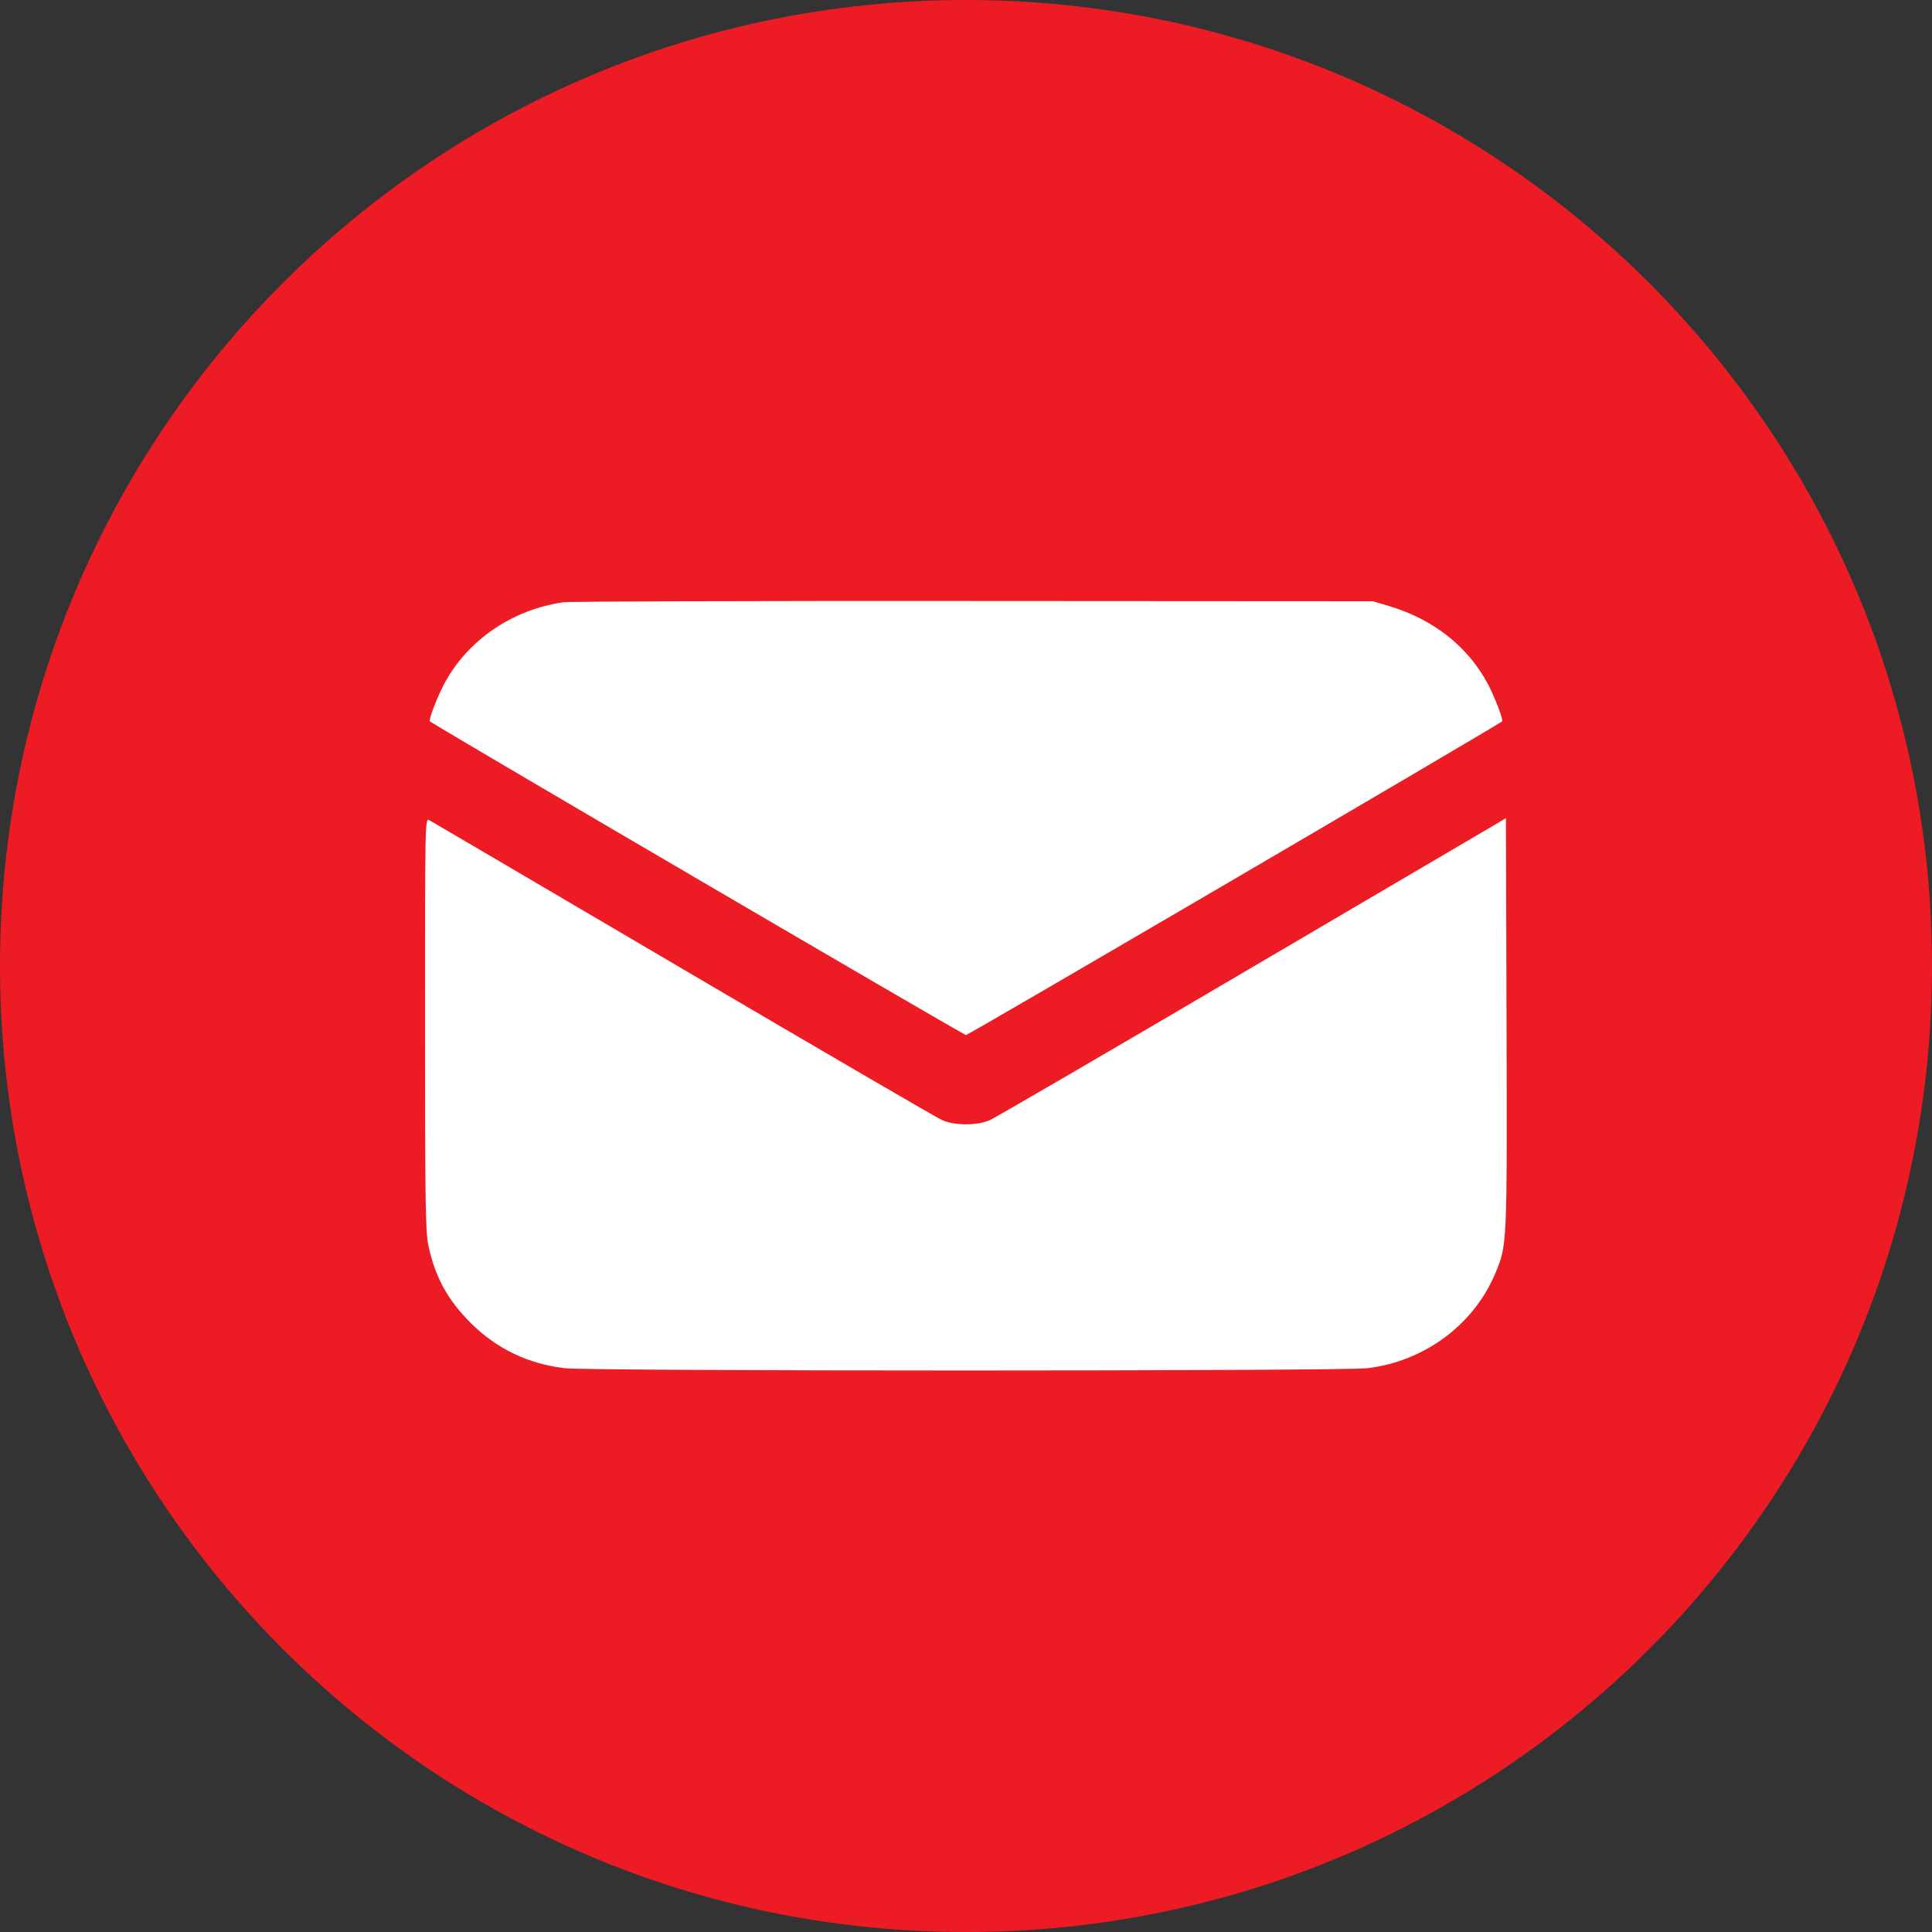 <?xml version="1.0" encoding="UTF-8"?> <svg xmlns="http://www.w3.org/2000/svg" width="50" height="50" viewBox="0 0 50 50" fill="none"><rect x="0" y="0" width="50" height="50" fill="#333333" stroke="none"/><g clip-path="url(#clip0_241_122)"><path d="M25 50C38.81 50 50 38.81 50 25C50 11.19 38.81 0 25 0C11.19 0 0 11.19 0 25C0 38.81 11.19 50 25 50Z" fill="#ED1C24"></path><g clip-path="url(#clip1_241_122)"><path d="M14.582 15.586C13.258 15.776 12.105 16.561 11.498 17.695C11.317 18.033 11.082 18.645 11.126 18.671C11.979 19.203 24.94 26.787 25 26.787C25.06 26.787 38.021 19.203 38.874 18.671C38.918 18.645 38.683 18.033 38.502 17.695C37.983 16.725 37.091 16.024 35.937 15.681L35.527 15.56L25.191 15.554C19.509 15.549 14.73 15.565 14.582 15.586Z" fill="white"></path><path d="M11 26.502C11 31.148 11.011 31.886 11.088 32.239C11.262 33.057 11.591 33.653 12.203 34.259C12.87 34.913 13.674 35.298 14.615 35.409C15.249 35.488 34.751 35.488 35.385 35.409C36.862 35.235 38.147 34.28 38.699 32.951C39.005 32.218 39.005 32.261 38.989 26.486L38.973 21.176L32.41 25.031C28.801 27.156 25.738 28.938 25.613 28.991C25.29 29.133 24.71 29.133 24.387 28.991C24.262 28.938 21.238 27.177 17.677 25.083C14.123 22.99 11.159 21.255 11.104 21.223C11 21.176 11 21.287 11 26.502Z" fill="white"></path></g></g><defs><clipPath id="clip0_241_122"><rect width="50" height="50" fill="white"></rect></clipPath><clipPath id="clip1_241_122"><rect width="28" height="27" fill="white" transform="translate(11 12)"></rect></clipPath></defs></svg> 